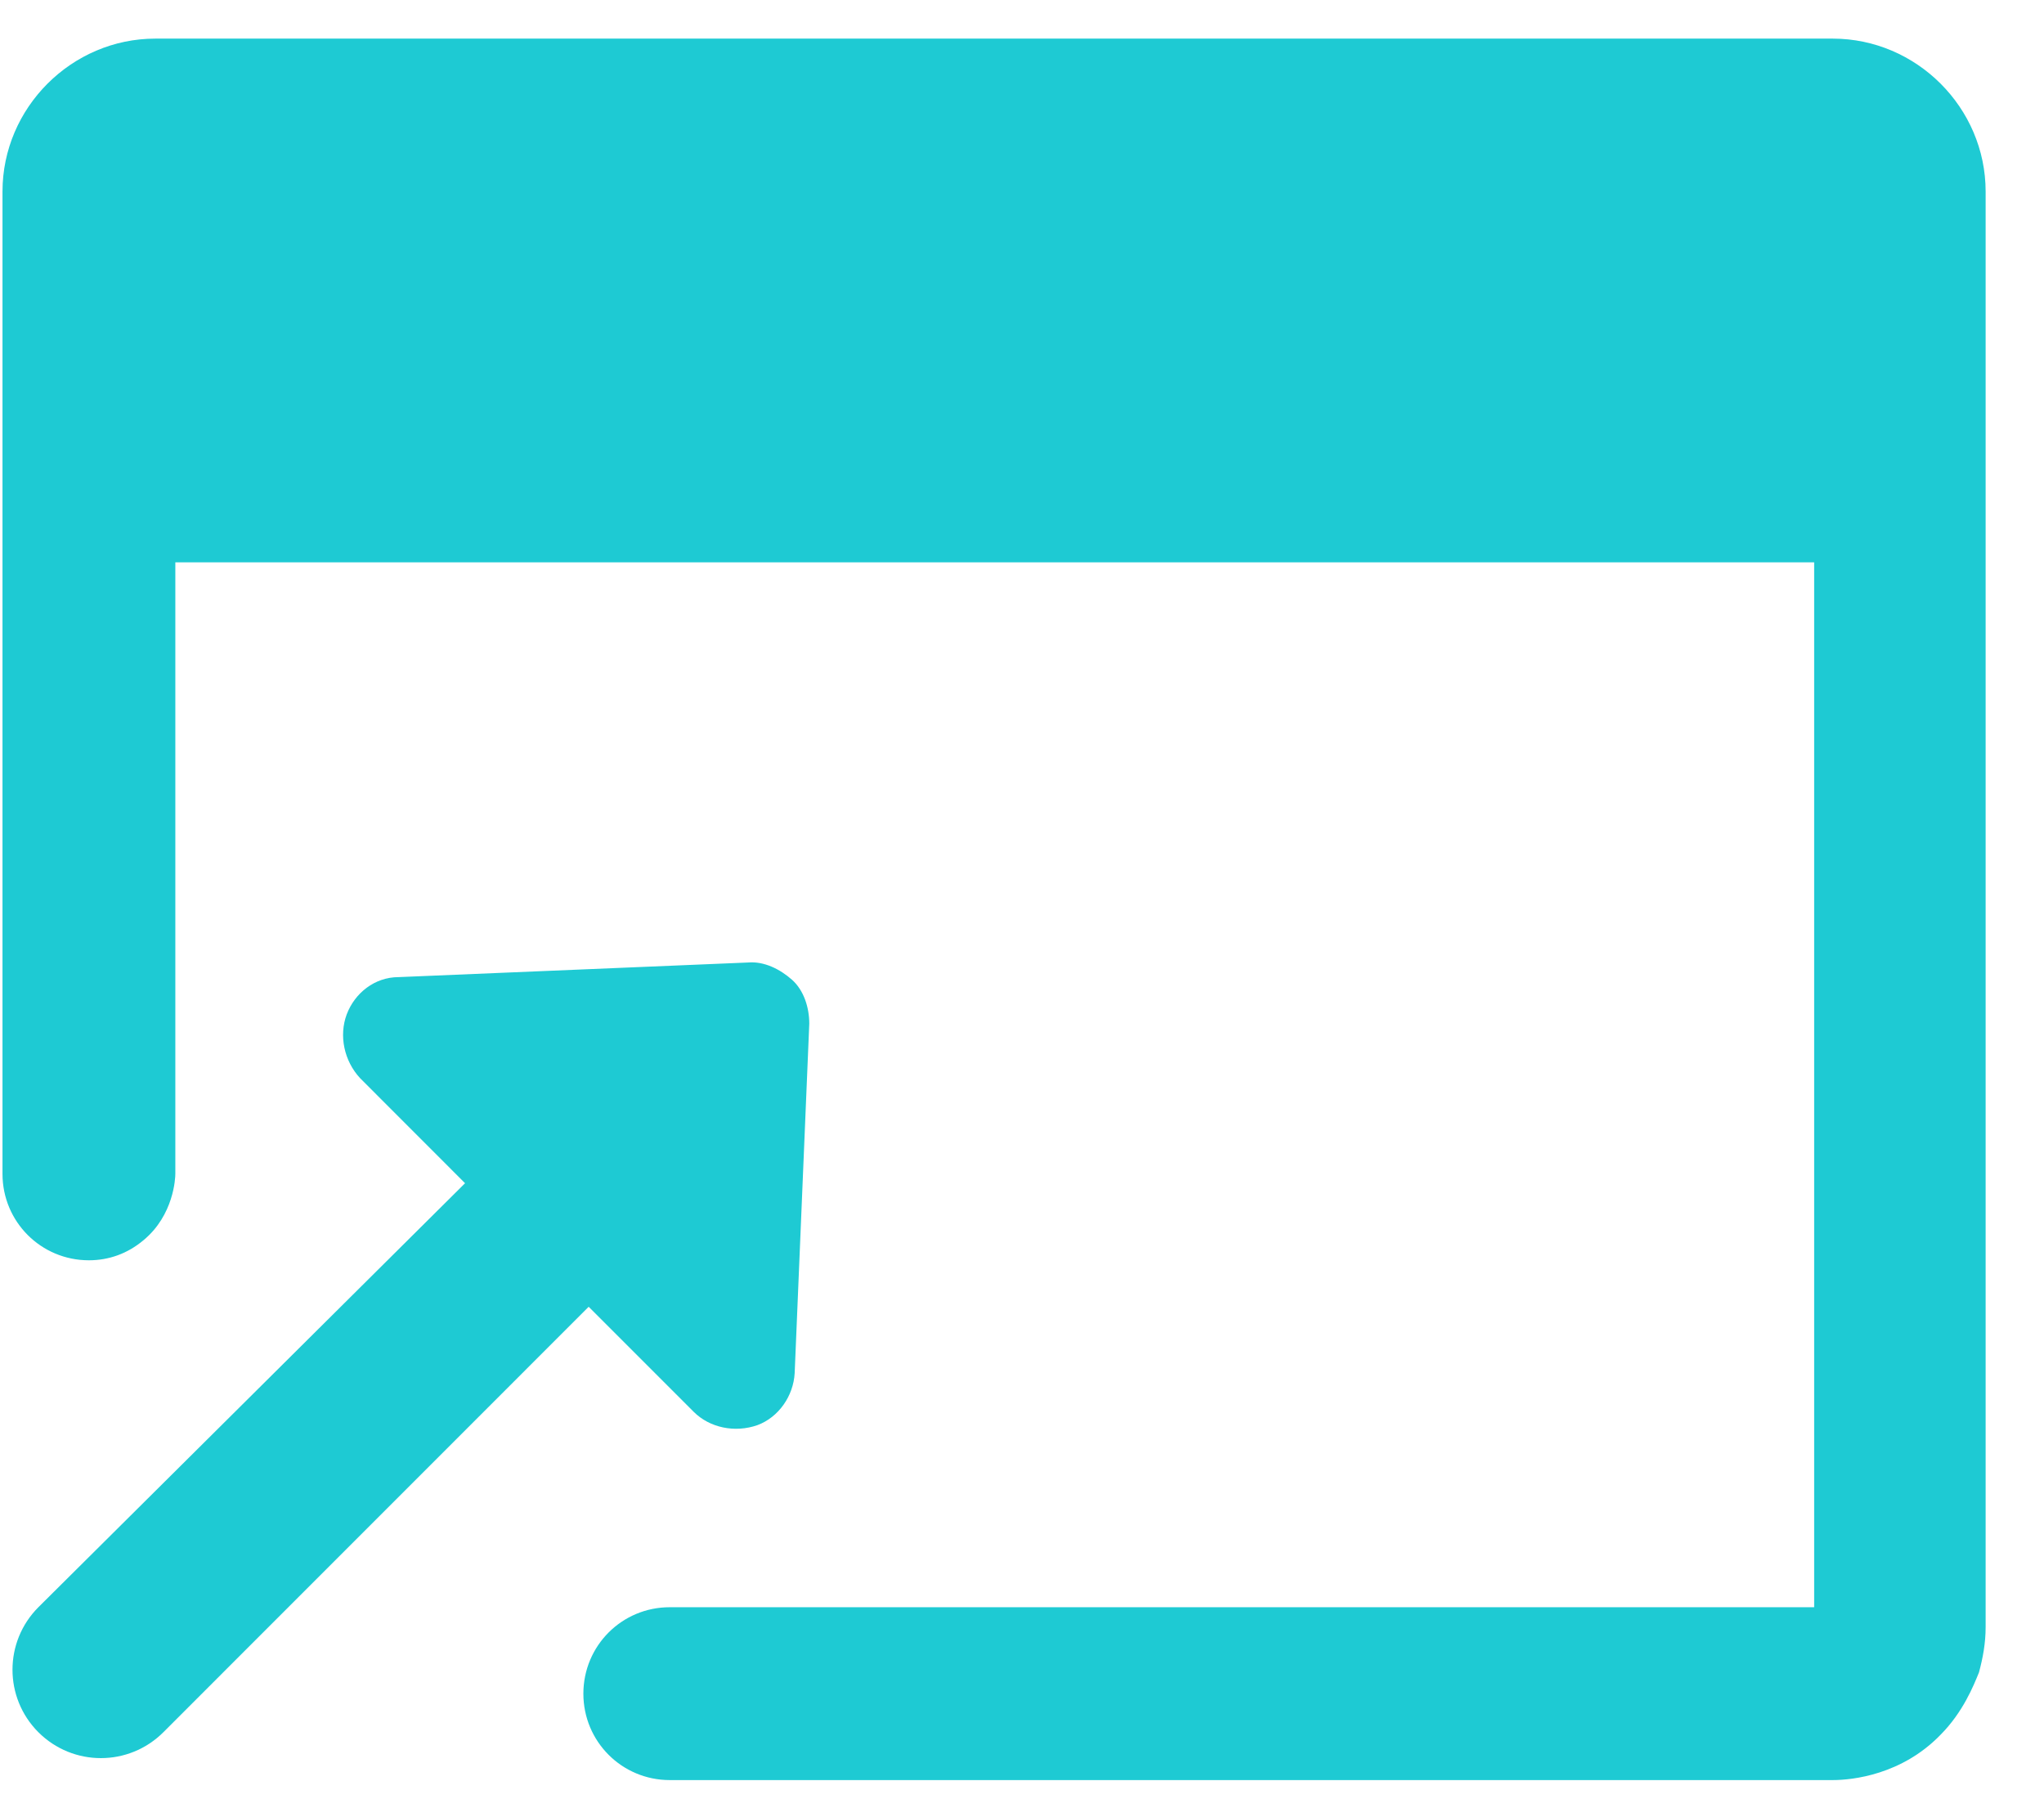 <svg width="27" height="24" viewBox="0 0 27 24" fill="none" xmlns="http://www.w3.org/2000/svg">
<g id="Vector">
<path d="M9.163 18.646C9.374 18.857 9.707 18.927 10.006 18.822C10.287 18.717 10.48 18.436 10.497 18.137L10.69 13.52C10.69 13.309 10.62 13.081 10.462 12.94C10.304 12.8 10.093 12.694 9.883 12.712L5.265 12.905C4.949 12.905 4.686 13.116 4.58 13.397C4.475 13.678 4.545 14.011 4.756 14.239L6.143 15.627L0.507 21.227C0.051 21.684 0.051 22.421 0.507 22.878C0.964 23.334 1.701 23.334 2.158 22.878L7.776 17.259L9.163 18.646Z" fill="#1ECAD3"/>
<path d="M24.227 0.51H2.052C0.946 0.51 0.033 1.423 0.033 2.529V15.504C0.033 16.136 0.542 16.645 1.174 16.645C1.438 16.645 1.684 16.557 1.894 16.381C2.298 16.048 2.316 15.556 2.316 15.504V7.427H23.964V21.227H8.847C8.215 21.227 7.706 21.736 7.706 22.369C7.706 23.001 8.215 23.51 8.847 23.51H24.209C24.473 23.51 25.122 23.439 25.632 22.913C25.93 22.614 26.07 22.263 26.141 22.088C26.193 21.895 26.229 21.701 26.229 21.491V2.529C26.229 1.423 25.316 0.51 24.209 0.51H24.227Z" fill="#1ECAD3"/>
</g>
</svg>
